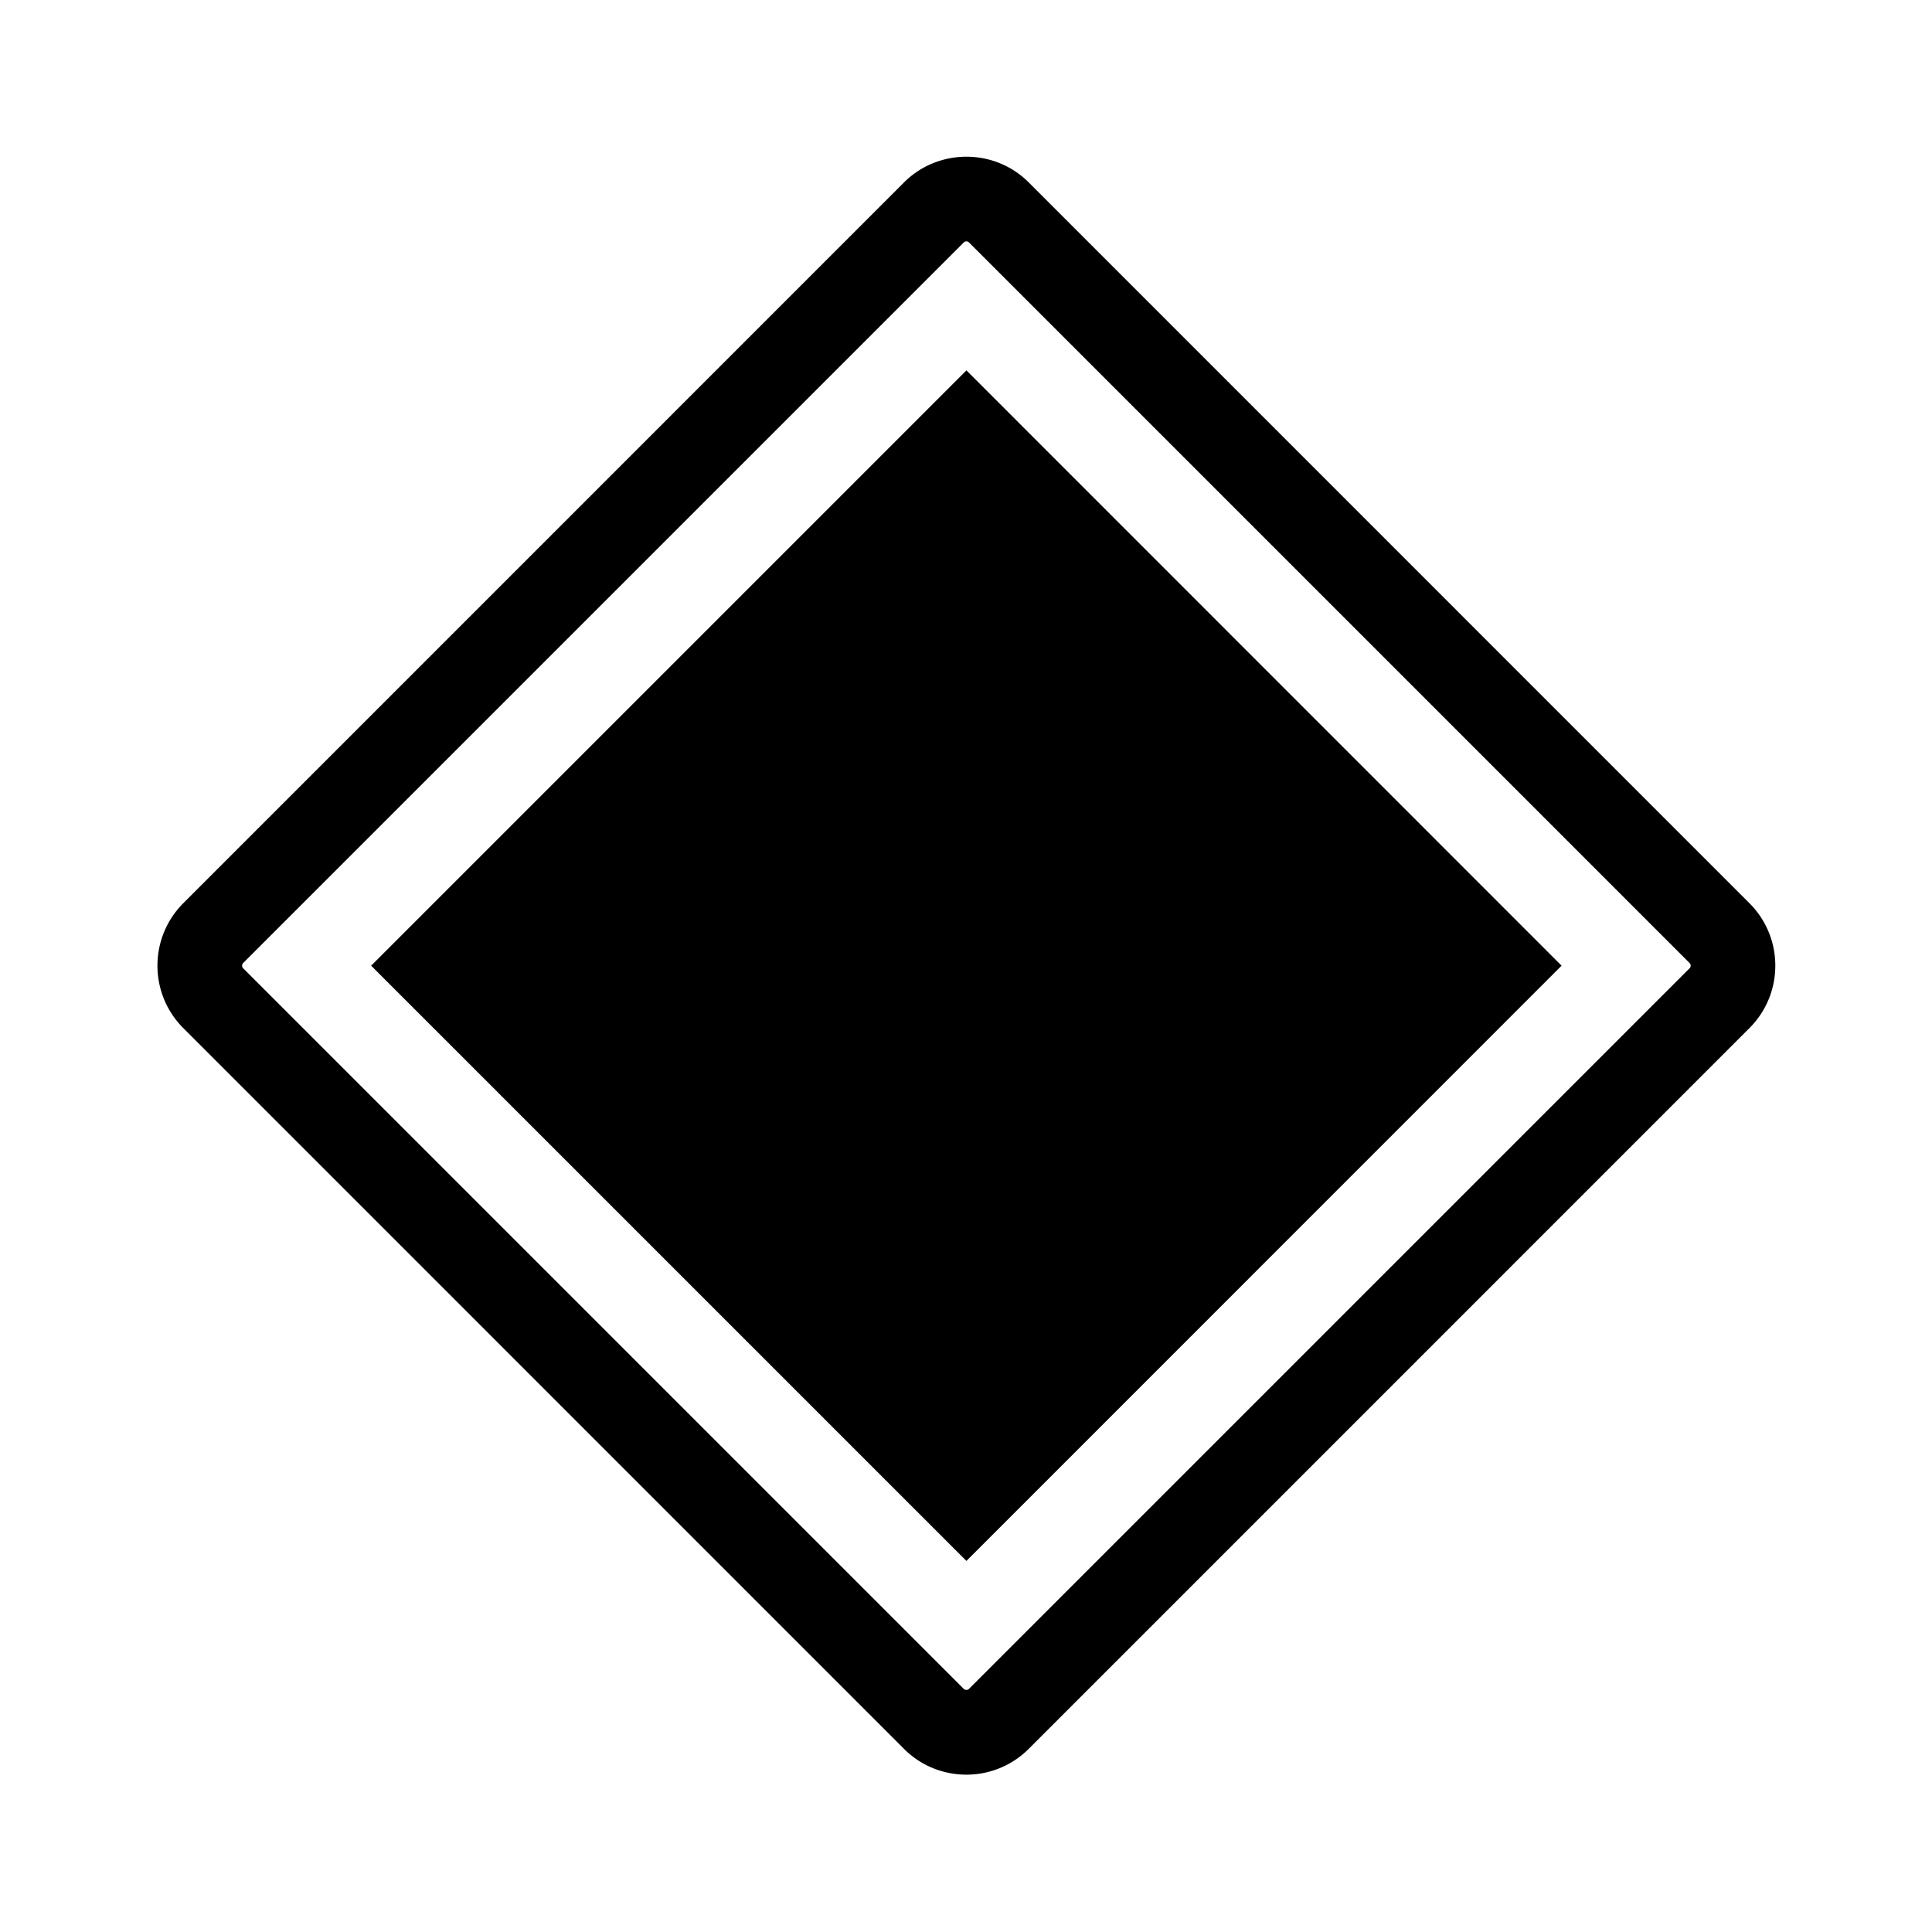 <svg xmlns="http://www.w3.org/2000/svg" viewBox="0 0 512 512"><path d="M463.605 239.344L272.661 48.379c-4.545-4.572-10.562-6.851-16.547-6.851-5.983 0-12.032 2.279-16.577 6.851L48.59 239.344c-9.153 9.147-9.153 23.982 0 33.127l190.947 190.963c4.545 4.581 10.562 6.867 16.577 6.867a23.284 23.284 0 0016.547-6.877l190.944-190.953c9.161-9.145 9.161-23.98 0-33.127zm-15.856 17.269L256.803 447.557c-.1.1-.292.283-.688.283-.424 0-.618-.184-.718-.273L64.451 256.613a.99.99 0 010-1.41L255.396 64.261c.1-.09.294-.297.718-.297.396 0 .589.198.688.297l190.946 190.942c.096.083.294.292.294.712.001.403-.197.591-.293.698zm-349.388-.697l157.753 157.747 157.722-157.747L256.114 98.155 98.361 255.916z"/></svg>